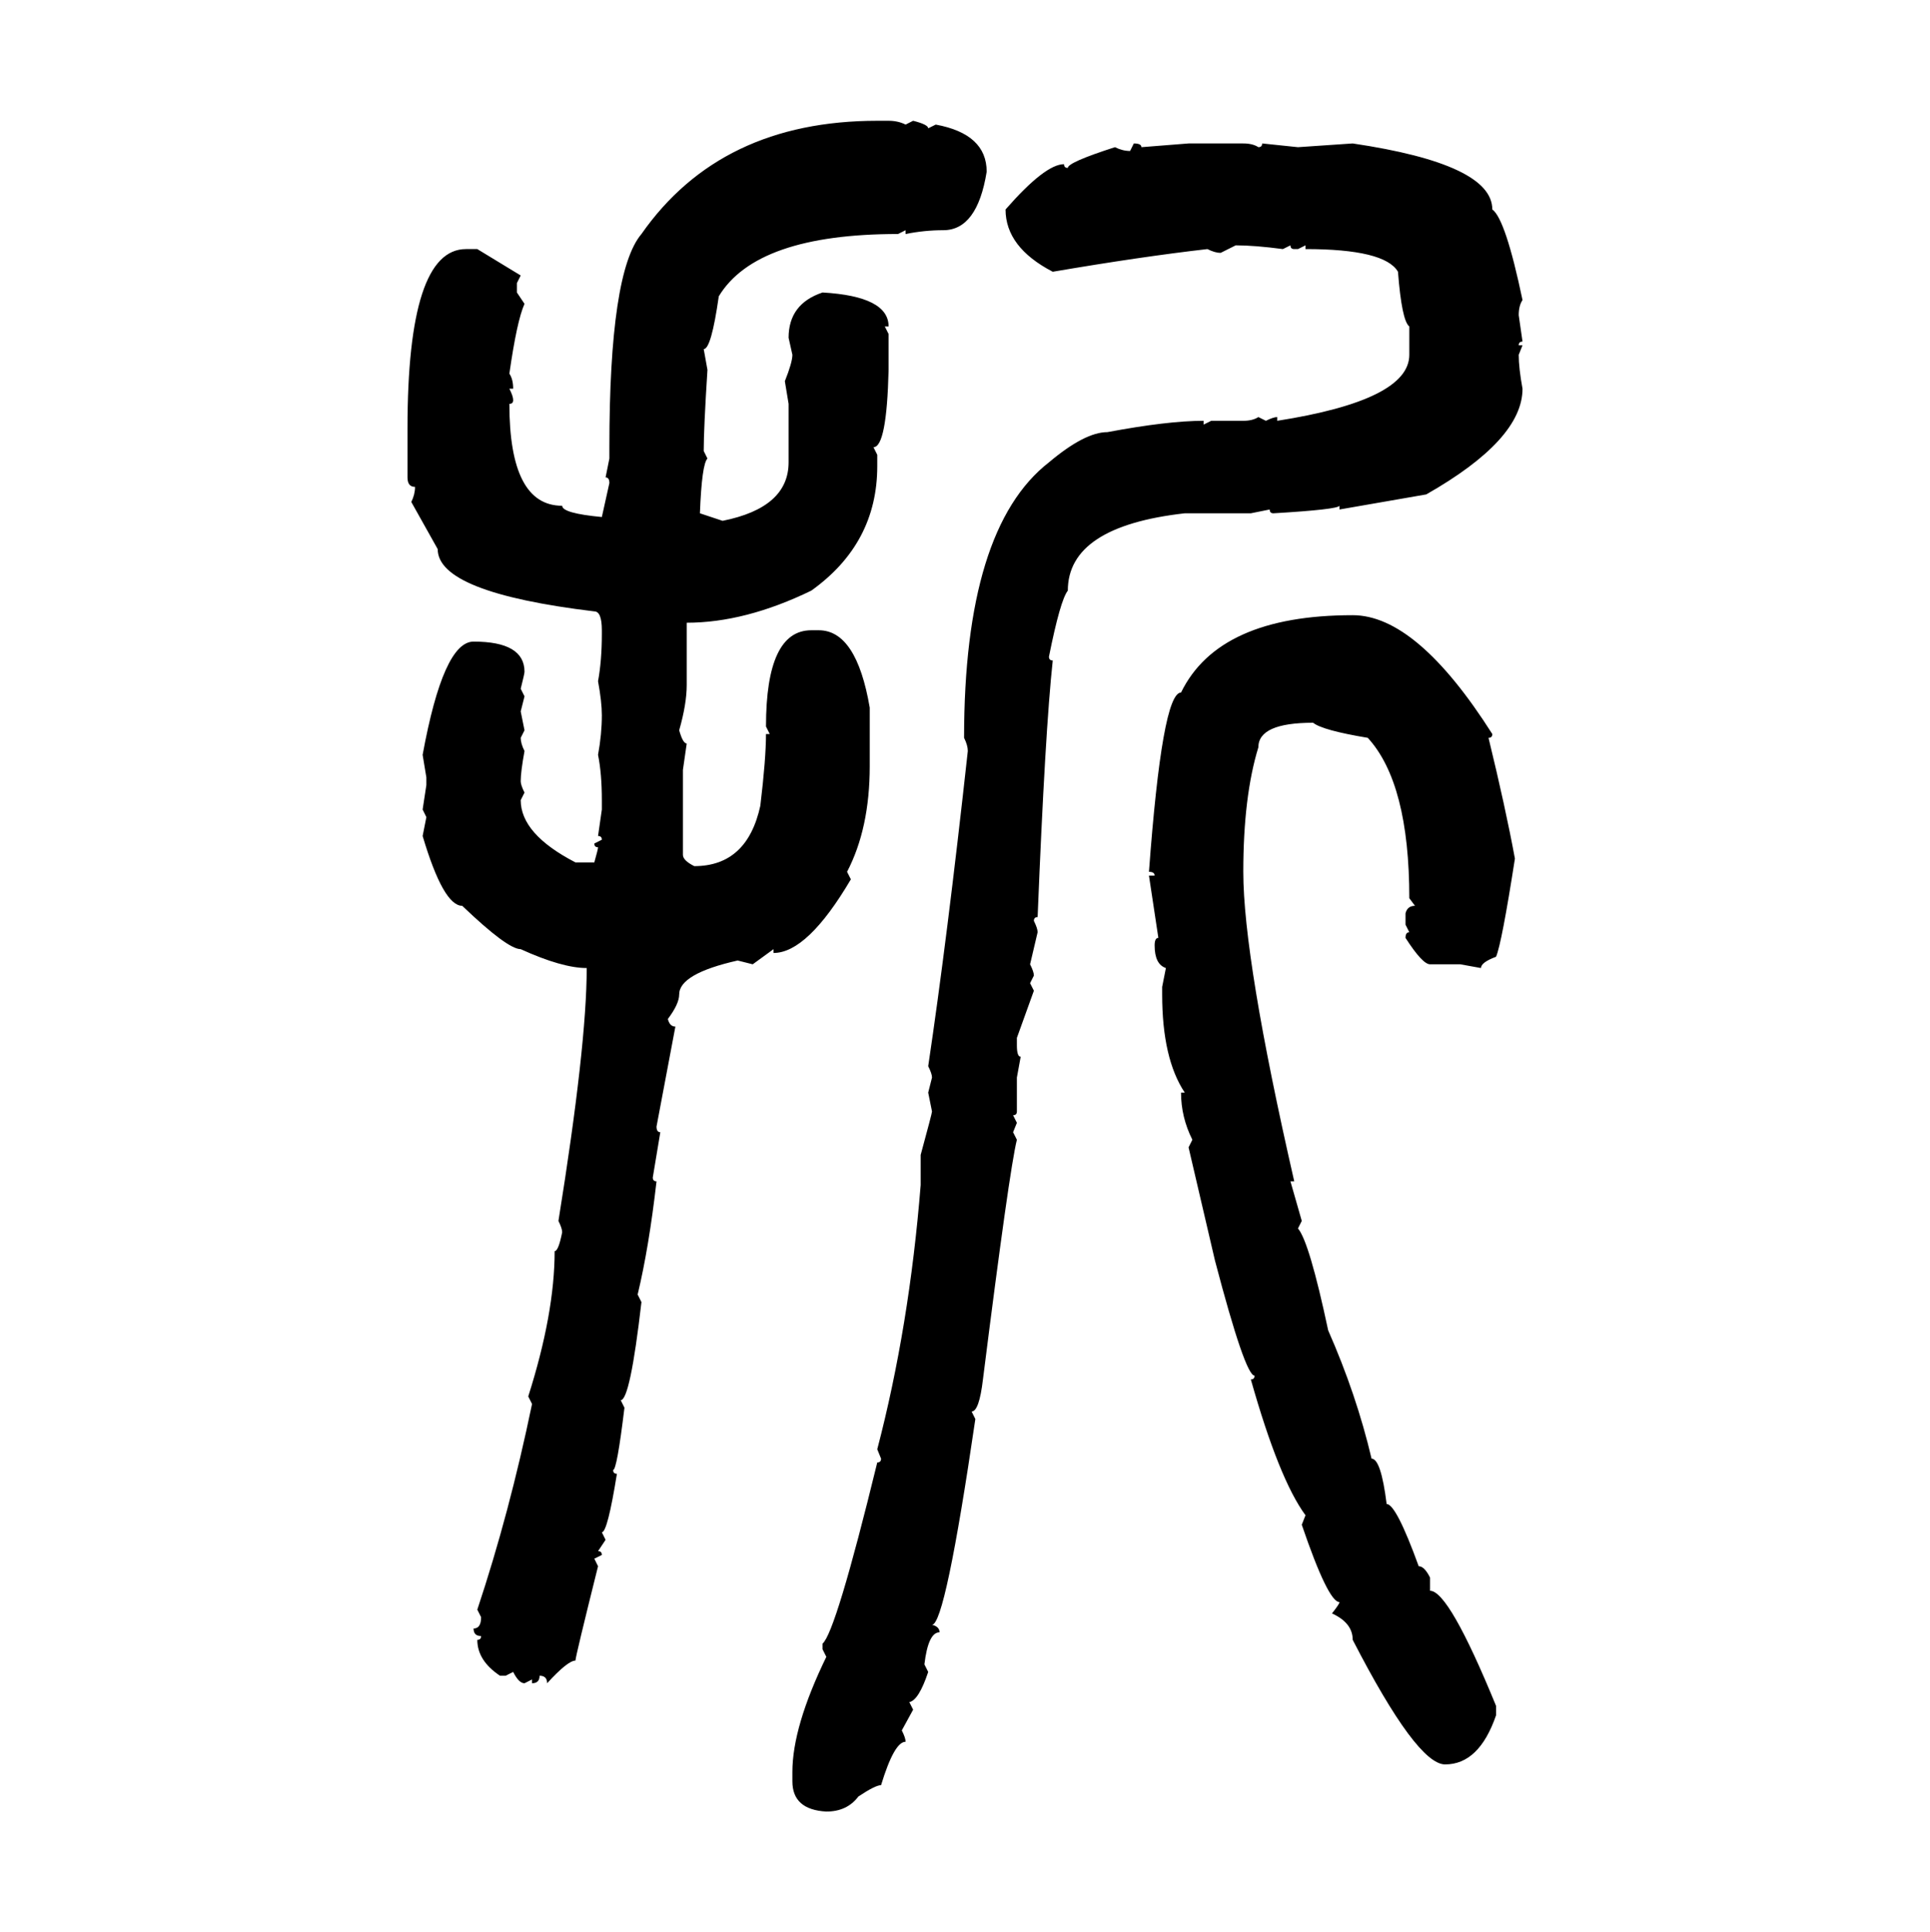 <svg xmlns="http://www.w3.org/2000/svg" xmlns:xlink="http://www.w3.org/1999/xlink" width="299.707" height="300"><path d="M136.23 18.75L136.23 18.75L137.99 18.75Q139.45 18.75 140.63 19.34L140.63 19.34L141.80 18.75Q144.14 19.34 144.14 19.92L144.14 19.92L145.31 19.34Q153.22 20.80 153.22 26.66L153.22 26.66Q151.76 35.74 146.48 35.74L146.48 35.74Q143.55 35.74 140.63 36.33L140.63 36.33L140.63 35.74L139.45 36.33Q117.48 36.33 111.62 46.00L111.62 46.00Q110.45 54.20 109.28 54.20L109.28 54.20L109.86 57.42Q109.28 66.50 109.28 70.02L109.28 70.02L109.86 71.19Q108.98 72.07 108.69 79.69L108.69 79.69L112.21 80.86Q122.46 78.81 122.46 71.78L122.46 71.78L122.46 62.70L121.88 59.18Q123.05 56.25 123.05 55.08L123.05 55.08L122.46 52.44Q122.46 47.17 127.73 45.41L127.73 45.41Q137.99 46.00 137.99 50.68L137.99 50.68L137.40 50.68L137.99 51.86L137.99 57.42Q137.70 69.43 135.64 69.43L135.64 69.43L136.23 70.61L136.23 72.36Q136.23 84.38 125.98 91.70L125.98 91.70Q115.72 96.68 106.64 96.68L106.64 96.68L106.64 106.35Q106.64 109.28 105.47 113.38L105.47 113.38Q106.05 115.43 106.64 115.43L106.64 115.43L106.05 119.53L106.05 132.71Q106.05 133.59 107.81 134.47L107.81 134.47Q116.02 134.47 118.07 125.10L118.07 125.10Q118.95 117.77 118.95 113.96L118.95 113.96L119.53 113.96L118.95 112.79Q118.95 97.85 125.98 97.85L125.98 97.85L127.15 97.85Q133.01 97.85 135.06 109.86L135.06 109.86L135.06 118.95Q135.06 128.61 131.54 135.35L131.54 135.35L132.13 136.52Q125.39 147.95 120.12 147.95L120.12 147.95L120.12 147.36L116.89 149.71L114.55 149.12Q105.47 151.17 105.47 154.39L105.47 154.39Q105.47 155.86 103.71 158.20L103.71 158.20Q104.00 159.38 104.88 159.38L104.88 159.38L101.95 174.90Q101.95 175.78 102.54 175.78L102.54 175.78L101.37 182.81Q101.37 183.40 101.95 183.40L101.95 183.40Q100.78 193.65 99.02 200.98L99.02 200.98L99.61 202.15Q97.85 217.38 96.39 217.38L96.39 217.38L96.97 218.55Q95.80 228.22 95.21 228.22L95.21 228.22Q95.21 228.81 95.80 228.81L95.80 228.81Q94.34 237.89 93.46 237.89L93.46 237.89L94.04 239.06L92.87 240.82Q93.46 240.82 93.46 241.41L93.46 241.41L92.29 241.99L92.87 243.16Q89.36 257.23 89.36 257.81L89.36 257.81Q88.18 257.81 84.96 261.33L84.96 261.33Q84.96 260.16 83.79 260.16L83.79 260.16Q83.79 261.33 82.62 261.33L82.62 261.33L82.62 260.74L81.45 261.33Q80.57 261.33 79.69 259.57L79.69 259.57L78.52 260.16L77.64 260.16Q74.12 257.81 74.12 254.59L74.12 254.59Q74.71 254.59 74.71 254.00L74.71 254.00Q73.54 254.00 73.54 252.83L73.54 252.83Q74.71 252.83 74.71 251.07L74.71 251.07L74.12 249.90Q79.10 234.96 82.62 217.97L82.62 217.97L82.03 216.80Q86.13 203.91 86.13 194.24L86.13 194.24Q86.72 194.24 87.30 191.31L87.30 191.31Q87.30 190.72 86.72 189.55L86.72 189.55Q91.11 162.30 91.11 150.29L91.11 150.29Q87.30 150.29 80.86 147.36L80.86 147.36Q78.81 147.36 71.78 140.63L71.78 140.63Q68.85 140.63 65.63 129.79L65.63 129.79L66.21 126.86L65.63 125.68L66.21 121.88L66.21 120.70L65.63 117.19Q68.85 99.61 73.54 99.61L73.54 99.61Q81.45 99.61 81.45 104.30L81.45 104.30Q81.45 104.59 80.86 106.93L80.86 106.93L81.45 108.11L80.86 110.45L81.45 113.38L80.86 114.55Q80.86 115.43 81.45 116.60L81.45 116.60Q80.86 119.82 80.86 121.29L80.86 121.29Q80.86 121.88 81.45 123.05L81.45 123.05L80.86 124.22Q80.86 129.49 89.36 133.89L89.36 133.89L92.29 133.89Q92.87 131.84 92.87 131.54L92.87 131.54Q92.29 131.54 92.29 130.96L92.29 130.96L93.46 130.37Q93.46 129.79 92.87 129.79L92.87 129.79L93.46 125.68L93.46 124.22Q93.46 120.12 92.87 117.19L92.87 117.19Q93.46 113.96 93.46 111.04L93.46 111.04Q93.46 108.98 92.87 105.76L92.87 105.76Q93.46 102.54 93.46 98.44L93.46 98.44L93.46 97.85Q93.46 94.92 92.29 94.92L92.29 94.92Q67.97 91.99 67.97 85.25L67.97 85.25L63.87 77.93Q64.45 76.76 64.45 75.59L64.45 75.59Q63.28 75.59 63.28 74.12L63.28 74.12L63.28 66.50Q63.28 38.67 72.36 38.67L72.36 38.67L74.12 38.67L80.86 42.77L80.27 43.95L80.27 45.41L81.45 47.17Q80.27 49.80 79.10 58.01L79.10 58.01Q79.69 58.89 79.69 60.35L79.69 60.35L79.10 60.35Q79.69 61.52 79.69 62.11L79.69 62.11Q79.69 62.70 79.10 62.70L79.10 62.70Q79.10 78.52 87.30 78.52L87.30 78.52Q87.30 79.69 93.46 80.27L93.46 80.27L94.63 75Q94.63 74.12 94.04 74.12L94.04 74.12L94.63 71.19L94.63 69.43Q94.63 42.19 99.61 36.33L99.61 36.33Q111.91 18.75 136.23 18.75ZM175.49 23.44L176.07 22.27Q177.25 22.27 177.25 22.85L177.25 22.85L184.57 22.27L193.07 22.27Q194.53 22.27 195.41 22.85L195.41 22.85Q196.00 22.85 196.00 22.27L196.00 22.27L201.56 22.85L210.06 22.27Q231.74 25.49 231.74 32.52L231.74 32.52Q233.79 33.98 236.43 46.58L236.43 46.58Q235.84 47.46 235.84 48.93L235.84 48.93L236.43 53.03Q235.84 53.03 235.84 53.61L235.84 53.61L236.43 53.61L235.84 55.08Q235.84 57.13 236.43 60.35L236.43 60.35Q236.43 68.26 221.48 76.76L221.48 76.76L208.01 79.10L208.01 78.52Q207.71 79.10 197.75 79.69L197.75 79.69Q197.17 79.69 197.17 79.10L197.17 79.10L194.24 79.69L183.98 79.69Q165.82 81.74 165.82 91.70L165.82 91.70Q164.65 93.16 162.89 101.95L162.89 101.95Q162.89 102.54 163.48 102.54L163.48 102.54Q162.30 113.38 161.13 142.38L161.13 142.38Q160.55 142.38 160.55 142.97L160.55 142.97Q161.13 144.14 161.13 144.73L161.13 144.73L159.96 149.71Q160.55 150.88 160.55 151.46L160.55 151.46L159.96 152.64L160.55 153.81L157.91 161.13L157.91 162.30Q157.91 164.06 158.50 164.06L158.50 164.06L157.91 167.29L157.91 172.56Q157.91 173.14 157.32 173.14L157.32 173.14L157.91 174.32L157.32 175.78L157.91 176.95Q156.74 181.64 152.64 214.16L152.64 214.16Q152.05 219.14 150.88 219.14L150.88 219.14L151.46 220.31Q146.78 252.25 144.73 252.25L144.73 252.25Q145.90 252.54 145.90 253.42L145.90 253.42Q144.14 253.42 143.55 258.40L143.55 258.40L144.14 259.57Q142.68 263.96 141.21 264.26L141.21 264.26L141.80 265.43L140.04 268.65Q140.63 269.82 140.63 270.41L140.63 270.41Q138.87 270.41 136.82 277.15L136.82 277.15Q135.94 277.15 133.30 278.91L133.30 278.91Q131.54 281.25 128.32 281.25L128.32 281.25Q123.05 280.96 123.05 276.56L123.05 276.56L123.05 275.10Q123.05 268.07 128.32 257.23L128.32 257.23L127.73 256.05L127.73 255.18Q129.79 253.42 136.23 227.05L136.23 227.05Q136.82 227.05 136.82 226.46L136.82 226.46L136.23 225Q141.21 205.96 142.97 183.98L142.97 183.98L142.97 179.30Q144.73 172.85 144.73 172.56L144.73 172.56L144.14 169.63L144.73 167.29Q144.73 166.70 144.14 165.53L144.14 165.53Q147.07 145.90 150.29 116.60L150.29 116.60Q150.29 115.72 149.71 114.55L149.71 114.55Q149.71 82.03 162.89 71.78L162.89 71.78Q168.46 67.09 171.97 67.09L171.97 67.09Q181.35 65.33 186.91 65.33L186.91 65.33L186.91 65.92L188.09 65.33L193.07 65.33Q194.53 65.33 195.41 64.75L195.41 64.75L196.58 65.33Q197.75 64.75 198.34 64.75L198.34 64.75L198.34 65.33Q218.85 62.11 218.85 55.08L218.85 55.08L218.85 50.68Q217.68 49.80 217.09 42.19L217.09 42.19Q215.04 38.67 202.73 38.67L202.73 38.67L202.73 38.09L201.56 38.67L200.98 38.67Q200.39 38.67 200.39 38.09L200.39 38.09L199.22 38.67Q194.82 38.09 191.89 38.09L191.89 38.09L189.55 39.26Q188.67 39.26 187.50 38.67L187.50 38.67Q177.25 39.84 163.48 42.19L163.48 42.19Q156.15 38.38 156.15 32.52L156.15 32.52Q162.30 25.49 165.23 25.49L165.23 25.49Q165.23 26.07 165.82 26.07L165.82 26.07Q165.82 25.20 173.14 22.85L173.14 22.85Q174.32 23.44 175.49 23.44L175.49 23.44ZM210.06 95.51L210.06 95.51Q220.02 95.51 231.74 113.96L231.74 113.96Q231.74 114.55 231.15 114.55L231.15 114.55Q233.79 125.39 235.25 133.30L235.25 133.30Q233.20 146.48 232.32 148.54L232.32 148.54Q229.98 149.41 229.98 150.29L229.98 150.29L226.76 149.71L222.07 149.71Q220.90 149.71 218.26 145.61L218.26 145.61Q218.26 144.73 218.85 144.73L218.85 144.73L218.26 143.55L218.26 141.80Q218.55 140.63 219.73 140.63L219.73 140.63L218.85 139.45Q218.85 121.58 212.40 114.55L212.40 114.55Q205.37 113.38 203.91 112.21L203.91 112.21Q195.41 112.21 195.41 116.02L195.41 116.02Q193.07 123.63 193.07 135.35L193.07 135.35Q193.07 148.83 200.98 183.40L200.98 183.40L200.39 183.40L202.15 189.55L201.56 190.72Q203.32 192.77 206.25 206.54L206.25 206.54Q210.64 216.50 212.99 226.46L212.99 226.46Q214.45 226.46 215.33 233.50L215.33 233.50Q216.80 233.50 220.31 243.16L220.31 243.16Q221.19 243.16 222.07 244.92L222.07 244.92L222.07 246.97Q225 246.97 232.32 264.84L232.32 264.84L232.32 266.31Q229.69 273.93 224.41 273.93L224.41 273.93Q220.02 273.93 210.06 254.59L210.06 254.59Q210.06 251.95 206.84 250.49L206.84 250.49Q208.01 249.02 208.01 248.73L208.01 248.73Q206.25 248.73 202.15 236.72L202.15 236.72L202.73 235.25Q198.63 229.69 194.24 214.16L194.24 214.16Q194.82 214.16 194.82 213.57L194.82 213.57Q193.36 213.57 188.67 195.70L188.67 195.70L184.57 178.13L185.16 176.95Q183.40 173.44 183.40 169.63L183.40 169.63L183.98 169.63Q180.47 164.36 180.47 154.39L180.47 154.39L180.47 153.22L181.05 150.29Q179.30 149.71 179.30 146.78L179.30 146.78Q179.30 145.61 179.88 145.61L179.88 145.61L178.42 135.94L179.30 135.94Q179.30 135.35 178.42 135.35L178.42 135.35Q180.47 107.52 183.40 107.52L183.40 107.52Q189.26 95.51 210.06 95.51Z"/></svg>